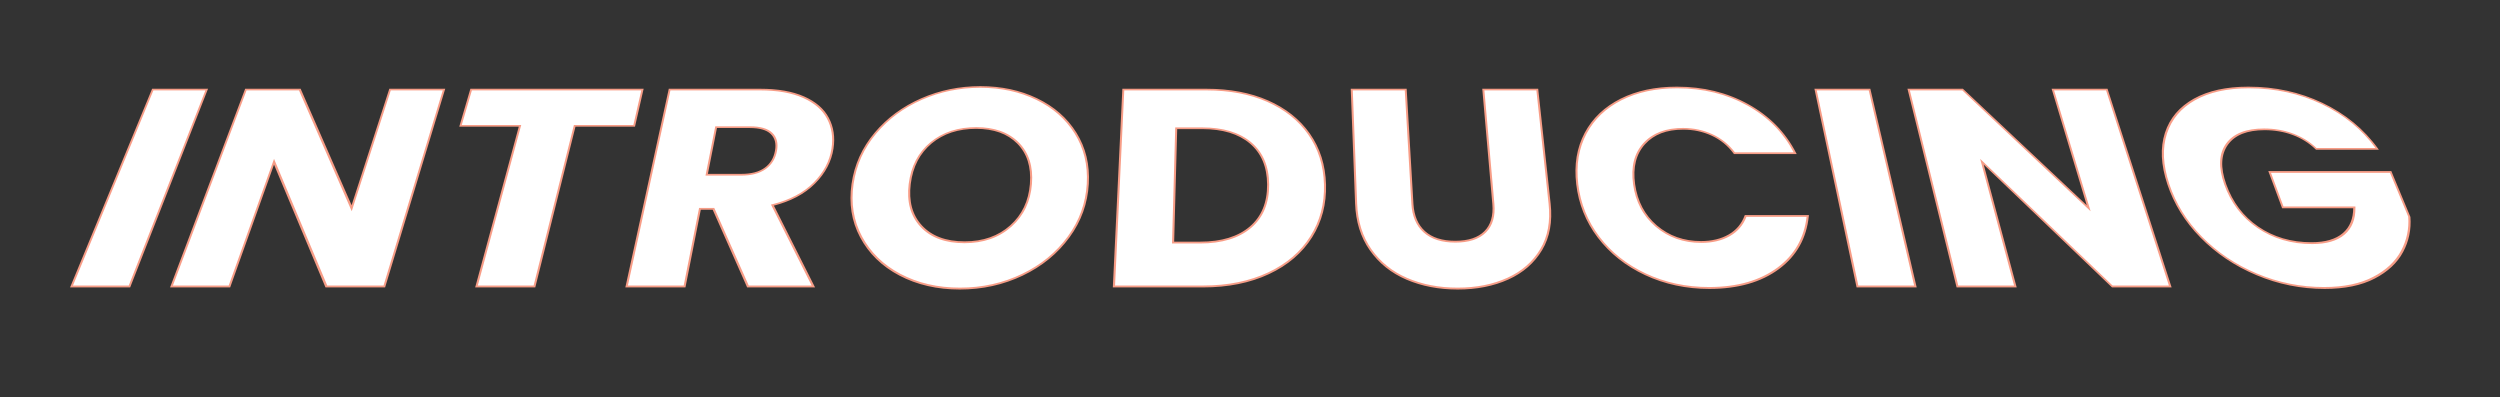 <?xml version="1.0" encoding="utf-8"?>
<svg xmlns="http://www.w3.org/2000/svg" width="1208.77" height="192.139" viewBox="0 0 1208.77 192.139">
  <rect x="0" y="0" width="1208.77" height="192.139" fill="#333333" stroke="none"/>
  <g id="INTRODUCING" fill="#fff">
    <path d="M99.954,43.309,62.6,138.51H34.58l39.287-95.2Zm85.864,95.2H157.8L132.491,78.2,110.936,138.51H82.917l35.954-95.2h26.087l25.074,57.376L188.59,43.309h26.087Zm124.818-95.2-4.006,17.534H277.867L258.406,138.51H230.387l21.037-77.666H222.661L227.8,43.309Zm51,95.2-16.671-37.549h-6.535l-7.435,37.549H302.974l20.782-95.2H367.54q6.336,0,11.575.917t9.4,2.755q8.357,3.693,11.789,10.175,3.466,6.547,2.217,14.676-1.429,9.3-8.8,16.7-3.726,3.739-8.787,6.4t-11.442,4.238l19.773,39.339ZM341.69,84.486h16.689q7.4,0,11.646-3.086,4.227-3.072,5.2-8.644.917-5.263-2.2-8.271t-10.377-2.994h-16.4ZM464.1,139.53q-8.107,0-15.351-1.671t-13.589-5.006q-6.286-3.3-11-7.887t-7.838-10.429q-3.073-5.749-4.1-12.152t-.012-13.445q1-6.9,3.762-13.046t7.307-11.537q4.469-5.309,10.049-9.426t12.292-7.058q6.653-2.915,13.739-4.369T474,42.048q7.553,0,14.344,1.454T501.2,47.871q6.115,2.941,10.82,7.058t8.019,9.426q3.367,5.395,4.845,11.537t1.072,13.046q-.415,7.043-2.725,13.445t-6.511,12.152q-4.272,5.846-9.876,10.429t-12.521,7.887q-6.982,3.335-14.544,5.006T464.1,139.53Zm2.273-22.387q6.766,0,12.366-1.968t10-5.893q4.355-3.882,6.787-8.972t2.932-11.371q.5-6.242-1.073-11.189t-5.21-8.617q-3.6-3.631-8.644-5.441t-11.551-1.81q-6.586,0-12.033,1.794t-9.783,5.392q-4.383,3.636-6.959,8.6t-3.356,11.272q-.785,6.349.611,11.458t4.966,8.955q3.61,3.89,8.853,5.84T466.376,117.143ZM583.256,43.309q8.476,0,15.876,1.393t13.757,4.186q6.411,2.817,11.415,6.794t8.621,9.129q3.673,5.233,5.6,11.329t2.119,13.069q.192,7.045-1.469,13.363t-5.169,11.893q-3.566,5.667-8.734,10.087t-11.919,7.578a61.609,61.609,0,0,1-7.076,2.784,68.706,68.706,0,0,1-7.643,2,79.057,79.057,0,0,1-8.2,1.2q-4.238.4-8.745.4H538.6l4.536-95.2Zm-2.991,73.975q7.814,0,13.913-1.863t10.448-5.58q4.3-3.677,6.438-8.84t2.091-11.79q-.043-6.512-2.174-11.542t-6.361-8.6q-4.185-3.533-10.02-5.294t-13.352-1.762H568.709L567.2,117.284Zm99.407-73.975,3.239,55.312q.255,4.352,1.7,7.719t4.072,5.739q2.646,2.389,6.393,3.585t8.581,1.2q4.834,0,8.447-1.2t5.99-3.585q2.361-2.372,3.353-5.739t.609-7.719L717.2,43.309h26.087l5.962,55.175q.7,6.513-.315,12.066t-3.756,10.131q-2.775,4.64-6.807,8.156t-9.308,5.9q-5.312,2.4-11.379,3.6t-12.865,1.2q-6.8,0-12.957-1.182t-11.654-3.542q-5.458-2.344-9.841-5.86t-7.674-8.192q-3.248-4.613-5-10.185t-2-12.084l-2.112-55.175ZM762.61,89.075q-.829-6.972.183-13.132t3.865-11.522q2.808-5.277,7.1-9.363t10.084-7q5.741-2.884,12.488-4.323t14.53-1.439q9.543,0,18.074,2.09t16.106,6.284q7.671,4.247,13.4,10.091t9.544,13.313H838.62q-4.3-5.8-10.8-8.81-6.472-3-14.058-3-6.123,0-10.809,1.8t-7.961,5.4Q791.682,73.1,790.46,78t-.36,11.076q.876,6.282,3.548,11.339t7.13,8.869q4.506,3.854,9.956,5.787T822.546,117q7.9,0,13.56-3.239,5.63-3.223,7.911-9.347h30.044q-.412,3.989-1.513,7.571t-2.891,6.752q-1.789,3.17-4.264,5.925t-5.633,5.09q-3.2,2.366-6.887,4.144t-7.858,2.965q-4.17,1.187-8.815,1.781t-9.757.594q-8.351,0-16.07-1.653t-14.768-4.95q-6.984-3.267-12.668-7.778T772.89,114.606q-4.292-5.646-6.863-12.032T762.61,89.075ZM903.931,43.309l22.182,95.2H898.094l-20.251-95.2Zm145.4,95.2h-28.019L958.285,78.2l16.165,60.314H946.431l-23.583-95.2h26.087l60.956,57.376L992.567,43.309h26.087ZM1119.9,71.965q-4.758-4.6-11.209-7.022-6.427-2.411-13.859-2.411-6.435,0-10.935,1.779t-7.092,5.348q-2.619,3.606-2.845,8.455t1.937,10.96q2.347,6.626,6.3,11.84t9.5,9q5.608,3.823,12.136,5.739t13.941,1.917q5.079,0,8.939-1.127t6.489-3.378q2.611-2.236,3.894-5.436t1.233-7.353h-34.572l-6.371-17.129h58.51l9.025,21.688q.659,8.932-3.489,16.7-4.2,7.86-13.654,12.765-4.759,2.468-10.752,3.7t-13.2,1.236q-8.515,0-16.712-1.653t-16.037-4.95q-7.767-3.267-14.482-7.778t-12.35-10.251q-5.544-5.646-9.507-12.032t-6.335-13.5q-2.325-6.972-2.617-13.132t1.45-11.522q1.714-5.277,5.167-9.363t8.659-7q5.16-2.884,11.693-4.323T1087.23,42.3q9.618,0,18.479,1.931t17.017,5.805q8.253,3.92,14.908,9.4t11.744,12.533Z" stroke="none"/>
    <path d="M 704.853 139.992 C 703.715 139.992 702.586 139.967 701.468 139.916 C 700.35 139.866 699.243 139.791 698.15 139.691 C 697.057 139.591 695.978 139.467 694.914 139.317 C 693.85 139.168 692.801 138.994 691.77 138.796 C 690.738 138.598 689.716 138.374 688.706 138.124 C 687.697 137.875 686.7 137.6 685.716 137.301 C 684.734 137.002 683.765 136.678 682.811 136.33 C 681.859 135.983 680.922 135.611 680.002 135.216 C 679.081 134.82 678.18 134.398 677.3 133.95 C 676.42 133.502 675.562 133.029 674.727 132.531 C 673.893 132.033 673.081 131.51 672.294 130.964 C 671.507 130.419 670.745 129.849 670.008 129.257 C 669.273 128.666 668.558 128.048 667.865 127.404 C 667.173 126.761 666.502 126.093 665.855 125.401 C 665.208 124.71 664.584 123.994 663.985 123.256 C 663.386 122.519 662.811 121.759 662.262 120.978 C 661.713 120.198 661.194 119.394 660.707 118.569 C 660.22 117.744 659.765 116.899 659.341 116.033 C 658.918 115.169 658.527 114.284 658.168 113.382 C 657.81 112.48 657.484 111.561 657.192 110.625 C 656.9 109.692 656.639 108.736 656.41 107.76 C 656.181 106.784 655.983 105.788 655.816 104.773 C 655.649 103.759 655.514 102.727 655.41 101.677 C 655.306 100.629 655.234 99.564 655.193 98.484 L 653.102 43.309 L 653.087 42.91 L 653.569 42.91 L 679.648 42.91 L 680.131 42.91 L 680.155 43.309 L 683.415 98.621 C 683.456 99.328 683.522 100.018 683.613 100.688 C 683.703 101.359 683.818 102.011 683.956 102.643 C 684.095 103.276 684.258 103.888 684.445 104.48 C 684.632 105.071 684.842 105.642 685.077 106.189 C 685.31 106.733 685.567 107.259 685.85 107.765 C 686.132 108.272 686.439 108.759 686.77 109.226 C 687.101 109.693 687.456 110.14 687.834 110.566 C 688.212 110.992 688.614 111.397 689.039 111.78 C 689.462 112.162 689.909 112.522 690.38 112.858 C 690.851 113.194 691.345 113.508 691.861 113.797 C 692.377 114.086 692.916 114.352 693.476 114.594 C 694.036 114.835 694.617 115.052 695.219 115.244 C 695.826 115.438 696.457 115.608 697.113 115.754 C 697.769 115.9 698.448 116.022 699.15 116.12 C 699.852 116.218 700.577 116.291 701.323 116.34 C 702.069 116.389 702.836 116.414 703.623 116.414 C 704.411 116.414 705.175 116.389 705.916 116.34 C 706.657 116.291 707.373 116.218 708.065 116.12 C 708.756 116.022 709.422 115.9 710.062 115.754 C 710.701 115.608 711.314 115.438 711.899 115.244 C 712.48 115.051 713.037 114.834 713.571 114.592 C 714.104 114.351 714.614 114.084 715.098 113.795 C 715.582 113.505 716.042 113.191 716.475 112.854 C 716.909 112.518 717.316 112.158 717.697 111.775 C 718.079 111.392 718.433 110.987 718.761 110.561 C 719.088 110.135 719.388 109.688 719.661 109.221 C 719.933 108.754 720.177 108.267 720.394 107.761 C 720.61 107.255 720.798 106.729 720.958 106.186 C 721.118 105.638 721.251 105.068 721.356 104.477 C 721.461 103.886 721.539 103.274 721.588 102.641 C 721.638 102.009 721.659 101.358 721.653 100.687 C 721.647 100.017 721.613 99.328 721.551 98.621 L 716.718 43.309 L 716.683 42.91 L 717.166 42.91 L 743.245 42.91 L 743.728 42.91 L 743.771 43.309 L 749.753 98.484 C 749.87 99.565 749.952 100.63 749.998 101.677 C 750.044 102.727 750.055 103.759 750.029 104.771 C 750.004 105.786 749.943 106.78 749.846 107.754 C 749.749 108.729 749.616 109.682 749.447 110.612 C 749.278 111.546 749.071 112.463 748.827 113.361 C 748.583 114.26 748.302 115.141 747.984 116.001 C 747.666 116.863 747.311 117.704 746.92 118.524 C 746.529 119.344 746.102 120.142 745.639 120.917 C 745.176 121.692 744.685 122.446 744.166 123.178 C 743.646 123.911 743.1 124.623 742.526 125.311 C 741.953 126 741.352 126.665 740.727 127.306 C 740.1 127.947 739.448 128.564 738.772 129.155 C 738.095 129.747 737.389 130.316 736.655 130.863 C 735.921 131.41 735.159 131.934 734.37 132.435 C 733.581 132.935 732.765 133.412 731.925 133.864 C 731.084 134.316 730.218 134.743 729.328 135.145 C 728.44 135.546 727.532 135.923 726.607 136.276 C 725.681 136.628 724.738 136.957 723.779 137.26 C 722.819 137.564 721.844 137.843 720.854 138.096 C 719.864 138.349 718.86 138.576 717.844 138.778 C 716.828 138.979 715.793 139.156 714.741 139.307 C 713.688 139.459 712.619 139.585 711.533 139.687 C 710.448 139.788 709.347 139.864 708.233 139.915 C 707.119 139.966 705.992 139.992 704.853 139.992 Z M 654.083 43.709 L 656.2 98.484 C 656.241 99.547 656.313 100.595 656.415 101.626 C 656.518 102.659 656.652 103.674 656.817 104.671 C 656.981 105.669 657.177 106.648 657.402 107.606 C 657.628 108.565 657.885 109.504 658.172 110.42 C 658.459 111.334 658.778 112.233 659.128 113.113 C 659.479 113.995 659.861 114.858 660.275 115.702 C 660.689 116.548 661.134 117.373 661.609 118.177 C 662.085 118.982 662.592 119.766 663.128 120.527 C 663.664 121.289 664.226 122.03 664.81 122.749 C 665.395 123.469 666.004 124.166 666.635 124.84 C 667.266 125.515 667.92 126.166 668.595 126.792 C 669.271 127.419 669.968 128.021 670.685 128.597 C 671.402 129.173 672.144 129.727 672.91 130.258 C 673.677 130.789 674.467 131.297 675.28 131.782 C 676.093 132.266 676.928 132.727 677.785 133.163 C 678.642 133.599 679.52 134.01 680.417 134.395 C 681.316 134.781 682.233 135.144 683.166 135.484 C 684.098 135.824 685.047 136.141 686.009 136.433 C 686.971 136.726 687.947 136.994 688.935 137.238 C 689.924 137.482 690.924 137.702 691.935 137.896 C 692.947 138.09 693.976 138.261 695.021 138.407 C 696.066 138.553 697.126 138.676 698.2 138.774 C 699.273 138.872 700.36 138.945 701.459 138.995 C 702.557 139.044 703.667 139.068 704.786 139.068 C 705.906 139.068 707.013 139.043 708.108 138.993 C 709.203 138.944 710.284 138.869 711.351 138.769 C 712.417 138.67 713.467 138.545 714.501 138.397 C 715.535 138.248 716.551 138.075 717.548 137.878 C 718.544 137.68 719.528 137.458 720.497 137.21 C 721.467 136.962 722.423 136.689 723.363 136.392 C 724.303 136.095 725.227 135.773 726.134 135.428 C 727.04 135.083 727.929 134.714 728.8 134.321 C 729.668 133.93 730.513 133.513 731.333 133.073 C 732.153 132.632 732.949 132.167 733.719 131.679 C 734.488 131.192 735.232 130.681 735.948 130.148 C 736.664 129.615 737.352 129.06 738.013 128.483 C 738.673 127.907 739.309 127.306 739.92 126.68 C 740.531 126.055 741.117 125.406 741.677 124.734 C 742.237 124.063 742.771 123.369 743.279 122.654 C 743.786 121.939 744.266 121.203 744.718 120.446 C 745.17 119.692 745.587 118.914 745.969 118.114 C 746.35 117.315 746.697 116.495 747.008 115.655 C 747.318 114.816 747.593 113.957 747.832 113.079 C 748.07 112.203 748.273 111.308 748.439 110.397 C 748.605 109.484 748.737 108.549 748.832 107.592 C 748.928 106.636 748.989 105.66 749.014 104.664 C 749.039 103.669 749.03 102.655 748.985 101.624 C 748.94 100.594 748.861 99.547 748.746 98.484 L 742.848 43.709 L 717.719 43.709 L 722.558 98.621 C 722.623 99.351 722.658 100.063 722.665 100.756 C 722.671 101.45 722.649 102.125 722.598 102.78 C 722.547 103.435 722.466 104.071 722.357 104.684 C 722.248 105.298 722.11 105.891 721.943 106.461 C 721.775 107.036 721.576 107.591 721.348 108.127 C 721.119 108.663 720.86 109.178 720.572 109.673 C 720.283 110.168 719.965 110.642 719.618 111.094 C 719.27 111.546 718.894 111.976 718.489 112.383 C 718.083 112.791 717.649 113.175 717.187 113.534 C 716.726 113.893 716.237 114.228 715.721 114.537 C 715.206 114.846 714.664 115.129 714.097 115.387 C 713.529 115.644 712.937 115.876 712.319 116.08 C 711.706 116.284 711.065 116.462 710.396 116.615 C 709.728 116.768 709.032 116.896 708.311 116.999 C 707.59 117.101 706.844 117.178 706.073 117.23 C 705.302 117.281 704.507 117.307 703.689 117.307 C 702.87 117.307 702.072 117.281 701.295 117.23 C 700.518 117.178 699.763 117.101 699.03 116.999 C 698.297 116.896 697.587 116.768 696.901 116.615 C 696.216 116.462 695.554 116.283 694.918 116.08 C 694.277 115.875 693.657 115.643 693.06 115.385 C 692.463 115.127 691.889 114.844 691.338 114.534 C 690.787 114.225 690.26 113.89 689.757 113.53 C 689.255 113.171 688.777 112.787 688.324 112.378 C 687.873 111.971 687.447 111.541 687.045 111.089 C 686.644 110.637 686.268 110.163 685.917 109.668 C 685.567 109.174 685.242 108.658 684.944 108.122 C 684.645 107.587 684.373 107.032 684.128 106.457 C 683.885 105.887 683.666 105.295 683.472 104.681 C 683.278 104.068 683.11 103.433 682.966 102.778 C 682.823 102.123 682.704 101.449 682.611 100.755 C 682.518 100.063 682.45 99.351 682.407 98.621 L 679.212 43.709 L 654.083 43.709 Z M 464.057 139.992 C 462.699 139.992 461.354 139.956 460.026 139.885 C 458.697 139.814 457.384 139.708 456.088 139.567 C 454.794 139.425 453.517 139.249 452.261 139.038 C 451.005 138.827 449.77 138.581 448.557 138.301 C 447.345 138.021 446.148 137.704 444.967 137.352 C 443.787 137 442.623 136.613 441.479 136.191 C 440.335 135.769 439.21 135.312 438.106 134.822 C 437.003 134.332 435.922 133.808 434.863 133.252 C 433.805 132.696 432.777 132.11 431.781 131.496 C 430.785 130.882 429.821 130.241 428.891 129.572 C 427.962 128.905 427.065 128.21 426.204 127.49 C 425.344 126.771 424.519 126.026 423.73 125.257 C 422.942 124.489 422.185 123.692 421.461 122.867 C 420.737 122.043 420.046 121.191 419.388 120.314 C 418.731 119.437 418.107 118.535 417.517 117.608 C 416.928 116.683 416.374 115.733 415.855 114.762 C 415.336 113.791 414.86 112.803 414.428 111.799 C 413.995 110.797 413.606 109.78 413.259 108.749 C 412.914 107.72 412.611 106.677 412.353 105.623 C 412.095 104.571 411.88 103.507 411.71 102.434 C 411.54 101.363 411.413 100.275 411.328 99.172 C 411.244 98.071 411.202 96.956 411.202 95.827 C 411.203 94.701 411.246 93.562 411.331 92.412 C 411.416 91.264 411.543 90.106 411.712 88.939 C 411.88 87.774 412.088 86.623 412.333 85.485 C 412.578 84.35 412.861 83.23 413.181 82.126 C 413.5 81.024 413.857 79.938 414.25 78.87 C 414.643 77.804 415.072 76.757 415.536 75.729 C 416.001 74.702 416.504 73.688 417.045 72.688 C 417.586 71.69 418.164 70.706 418.779 69.738 C 419.392 68.772 420.043 67.821 420.729 66.888 C 421.413 65.956 422.133 65.041 422.888 64.145 C 423.64 63.251 424.42 62.38 425.223 61.533 C 426.026 60.687 426.853 59.866 427.704 59.069 C 428.553 58.274 429.426 57.504 430.32 56.76 C 431.213 56.017 432.128 55.301 433.063 54.612 C 433.997 53.924 434.958 53.259 435.944 52.617 C 436.93 51.977 437.94 51.36 438.973 50.767 C 440.005 50.175 441.061 49.608 442.138 49.066 C 443.214 48.525 444.312 48.009 445.429 47.52 C 446.545 47.031 447.674 46.571 448.814 46.142 C 449.953 45.713 451.103 45.314 452.262 44.946 C 453.42 44.578 454.587 44.241 455.762 43.935 C 456.935 43.629 458.116 43.355 459.302 43.112 C 460.487 42.869 461.685 42.656 462.896 42.473 C 464.105 42.291 465.327 42.138 466.558 42.016 C 467.788 41.894 469.029 41.803 470.276 41.741 C 471.524 41.68 472.779 41.649 474.041 41.649 C 475.302 41.649 476.551 41.68 477.786 41.741 C 479.022 41.803 480.243 41.894 481.449 42.016 C 482.655 42.138 483.846 42.291 485.018 42.473 C 486.191 42.656 487.347 42.869 488.482 43.112 C 489.619 43.355 490.744 43.629 491.855 43.935 C 492.967 44.241 494.066 44.578 495.15 44.946 C 496.234 45.314 497.303 45.713 498.355 46.142 C 499.407 46.571 500.443 47.031 501.46 47.52 C 502.478 48.009 503.471 48.525 504.435 49.066 C 505.401 49.608 506.339 50.176 507.248 50.768 C 508.158 51.36 509.039 51.977 509.889 52.618 C 510.74 53.26 511.561 53.925 512.349 54.613 C 513.138 55.302 513.9 56.019 514.635 56.762 C 515.37 57.505 516.077 58.276 516.755 59.071 C 517.435 59.868 518.084 60.69 518.704 61.536 C 519.324 62.383 519.914 63.254 520.473 64.149 C 521.032 65.044 521.554 65.959 522.038 66.891 C 522.523 67.824 522.969 68.774 523.377 69.741 C 523.785 70.709 524.154 71.693 524.483 72.691 C 524.813 73.69 525.103 74.704 525.352 75.731 C 525.601 76.759 525.811 77.806 525.982 78.872 C 526.154 79.939 526.285 81.025 526.378 82.127 C 526.47 83.231 526.523 84.351 526.535 85.486 C 526.547 86.623 526.52 87.775 526.451 88.939 C 526.383 90.106 526.275 91.264 526.128 92.412 C 525.98 93.561 525.792 94.7 525.566 95.827 C 525.339 96.955 525.072 98.071 524.766 99.171 C 524.46 100.274 524.115 101.362 523.731 102.433 C 523.345 103.506 522.918 104.57 522.451 105.622 C 521.982 106.676 521.472 107.718 520.923 108.747 C 520.372 109.778 519.781 110.795 519.151 111.797 C 518.52 112.801 517.85 113.789 517.141 114.76 C 516.431 115.732 515.691 116.681 514.921 117.606 C 514.149 118.533 513.349 119.436 512.52 120.312 C 511.691 121.19 510.833 122.042 509.949 122.866 C 509.063 123.691 508.151 124.488 507.214 125.256 C 506.276 126.025 505.306 126.77 504.307 127.489 C 503.306 128.209 502.275 128.904 501.217 129.572 C 500.158 130.24 499.07 130.882 497.957 131.495 C 496.843 132.109 495.703 132.695 494.538 133.251 C 493.373 133.808 492.192 134.332 490.995 134.822 C 489.798 135.312 488.586 135.768 487.361 136.19 C 486.136 136.613 484.898 137 483.651 137.352 C 482.403 137.704 481.145 138.021 479.879 138.301 C 478.613 138.581 477.331 138.827 476.035 139.038 C 474.738 139.249 473.428 139.425 472.106 139.567 C 470.784 139.708 469.451 139.814 468.108 139.885 C 466.766 139.956 465.414 139.992 464.057 139.992 Z M 473.96 42.447 C 472.718 42.447 471.481 42.477 470.253 42.537 C 469.024 42.598 467.803 42.688 466.592 42.808 C 465.38 42.928 464.178 43.078 462.988 43.258 C 461.797 43.438 460.618 43.647 459.452 43.886 C 458.286 44.125 457.125 44.396 455.972 44.697 C 454.817 44.998 453.67 45.329 452.531 45.691 C 451.392 46.053 450.262 46.446 449.142 46.868 C 448.022 47.29 446.912 47.742 445.814 48.223 C 444.716 48.704 443.638 49.211 442.58 49.743 C 441.522 50.276 440.485 50.834 439.471 51.415 C 438.456 51.998 437.464 52.604 436.497 53.234 C 435.528 53.864 434.585 54.518 433.667 55.194 C 432.749 55.871 431.85 56.575 430.973 57.305 C 430.095 58.036 429.238 58.793 428.404 59.575 C 427.569 60.358 426.756 61.166 425.968 61.998 C 425.179 62.83 424.413 63.687 423.674 64.566 C 422.934 65.445 422.227 66.344 421.556 67.259 C 420.883 68.176 420.245 69.11 419.643 70.059 C 419.04 71.01 418.473 71.976 417.943 72.956 C 417.412 73.938 416.919 74.934 416.464 75.942 C 416.007 76.953 415.586 77.983 415.201 79.032 C 414.815 80.082 414.465 81.15 414.152 82.234 C 413.838 83.32 413.56 84.423 413.32 85.54 C 413.08 86.659 412.877 87.793 412.712 88.939 C 412.546 90.088 412.422 91.228 412.339 92.357 C 412.256 93.488 412.215 94.609 412.215 95.717 C 412.215 96.827 412.257 97.924 412.341 99.006 C 412.425 100.091 412.551 101.16 412.719 102.213 C 412.887 103.266 413.098 104.31 413.352 105.343 C 413.607 106.377 413.904 107.4 414.244 108.41 C 414.585 109.422 414.968 110.42 415.393 111.404 C 415.819 112.388 416.286 113.358 416.796 114.31 C 417.306 115.265 417.851 116.197 418.43 117.105 C 419.01 118.015 419.623 118.901 420.269 119.761 C 420.916 120.623 421.595 121.458 422.306 122.267 C 423.017 123.077 423.76 123.859 424.534 124.612 C 425.308 125.366 426.119 126.096 426.963 126.802 C 427.809 127.508 428.688 128.189 429.601 128.844 C 430.514 129.5 431.461 130.129 432.438 130.731 C 433.416 131.333 434.425 131.907 435.464 132.453 C 436.504 132.999 437.567 133.513 438.65 133.994 C 439.734 134.475 440.839 134.923 441.962 135.337 C 443.086 135.752 444.228 136.132 445.387 136.477 C 446.547 136.823 447.723 137.133 448.913 137.408 C 450.104 137.683 451.318 137.925 452.552 138.132 C 453.787 138.339 455.042 138.512 456.315 138.651 C 457.588 138.79 458.879 138.894 460.186 138.964 C 461.493 139.034 462.815 139.068 464.15 139.068 C 465.486 139.068 466.814 139.034 468.134 138.964 C 469.454 138.894 470.765 138.79 472.065 138.651 C 473.365 138.512 474.653 138.339 475.927 138.132 C 477.201 137.925 478.461 137.683 479.704 137.408 C 480.947 137.133 482.182 136.823 483.407 136.477 C 484.632 136.132 485.847 135.752 487.05 135.338 C 488.252 134.924 489.442 134.476 490.618 133.995 C 491.793 133.514 492.953 133 494.097 132.454 C 495.24 131.908 496.359 131.334 497.453 130.731 C 498.545 130.13 499.612 129.501 500.652 128.845 C 501.691 128.19 502.702 127.509 503.685 126.803 C 504.666 126.098 505.618 125.367 506.538 124.613 C 507.458 123.86 508.354 123.078 509.223 122.268 C 510.091 121.46 510.934 120.624 511.749 119.763 C 512.563 118.902 513.349 118.017 514.107 117.107 C 514.864 116.199 515.591 115.266 516.289 114.312 C 516.986 113.36 517.644 112.39 518.264 111.405 C 518.884 110.422 519.464 109.424 520.005 108.412 C 520.546 107.402 521.047 106.379 521.507 105.344 C 521.967 104.311 522.387 103.267 522.766 102.214 C 523.145 101.161 523.485 100.092 523.787 99.007 C 524.088 97.925 524.351 96.827 524.575 95.717 C 524.799 94.609 524.984 93.489 525.13 92.357 C 525.276 91.228 525.384 90.088 525.452 88.939 C 525.52 87.792 525.548 86.659 525.536 85.539 C 525.525 84.422 525.474 83.319 525.384 82.233 C 525.295 81.148 525.166 80.08 524.998 79.03 C 524.831 77.981 524.625 76.951 524.38 75.94 C 524.137 74.932 523.853 73.936 523.529 72.954 C 523.207 71.973 522.845 71.007 522.445 70.056 C 522.045 69.107 521.608 68.173 521.132 67.256 C 520.658 66.341 520.146 65.442 519.597 64.562 C 519.049 63.684 518.47 62.827 517.861 61.995 C 517.253 61.163 516.615 60.356 515.949 59.573 C 515.283 58.791 514.589 58.034 513.867 57.304 C 513.146 56.574 512.398 55.87 511.624 55.193 C 510.85 54.517 510.045 53.863 509.21 53.233 C 508.375 52.603 507.51 51.997 506.617 51.415 C 505.724 50.833 504.803 50.276 503.855 49.743 C 502.907 49.211 501.932 48.704 500.932 48.223 C 499.932 47.742 498.914 47.29 497.879 46.868 C 496.845 46.446 495.795 46.053 494.729 45.691 C 493.664 45.329 492.584 44.998 491.491 44.697 C 490.398 44.396 489.292 44.125 488.175 43.886 C 487.058 43.647 485.921 43.438 484.767 43.258 C 483.613 43.078 482.441 42.928 481.254 42.808 C 480.067 42.688 478.864 42.598 477.648 42.537 C 476.432 42.477 475.201 42.447 473.96 42.447 Z M 1124.006 139.7 C 1122.581 139.7 1121.157 139.665 1119.737 139.595 C 1118.317 139.524 1116.901 139.419 1115.492 139.28 C 1114.083 139.14 1112.681 138.966 1111.288 138.757 C 1109.895 138.549 1108.512 138.306 1107.14 138.029 C 1105.769 137.752 1104.399 137.439 1103.034 137.091 C 1101.67 136.743 1100.312 136.359 1098.961 135.942 C 1097.61 135.525 1096.267 135.073 1094.935 134.588 C 1093.604 134.103 1092.282 133.585 1090.973 133.035 C 1089.666 132.485 1088.376 131.906 1087.106 131.299 C 1085.838 130.693 1084.589 130.06 1083.363 129.401 C 1082.139 128.742 1080.937 128.057 1079.759 127.347 C 1078.583 126.638 1077.431 125.905 1076.306 125.148 C 1075.183 124.391 1074.078 123.606 1072.995 122.794 C 1071.912 121.983 1070.851 121.145 1069.812 120.282 C 1068.775 119.42 1067.761 118.533 1066.771 117.622 C 1065.783 116.712 1064.819 115.779 1063.882 114.824 C 1062.946 113.871 1062.041 112.898 1061.169 111.909 C 1060.298 110.92 1059.46 109.915 1058.655 108.894 C 1057.851 107.875 1057.082 106.841 1056.347 105.793 C 1055.613 104.747 1054.915 103.688 1054.252 102.618 C 1053.592 101.55 1052.963 100.463 1052.366 99.36 C 1051.771 98.258 1051.208 97.14 1050.678 96.008 C 1050.149 94.877 1049.653 93.732 1049.191 92.575 C 1048.73 91.42 1048.303 90.252 1047.911 89.075 C 1047.519 87.899 1047.17 86.737 1046.864 85.591 C 1046.558 84.447 1046.296 83.319 1046.076 82.209 C 1045.857 81.1 1045.68 80.009 1045.547 78.937 C 1045.414 77.866 1045.323 76.815 1045.277 75.785 C 1045.23 74.756 1045.226 73.74 1045.265 72.74 C 1045.303 71.741 1045.385 70.758 1045.508 69.791 C 1045.631 68.826 1045.796 67.878 1046.003 66.948 C 1046.209 66.02 1046.457 65.11 1046.747 64.22 C 1047.036 63.33 1047.363 62.464 1047.728 61.622 C 1048.092 60.781 1048.494 59.964 1048.932 59.173 C 1049.37 58.382 1049.844 57.617 1050.354 56.878 C 1050.863 56.14 1051.408 55.428 1051.988 54.744 C 1052.567 54.061 1053.185 53.401 1053.841 52.764 C 1054.495 52.129 1055.188 51.516 1055.917 50.929 C 1056.645 50.342 1057.409 49.78 1058.208 49.243 C 1059.007 48.706 1059.84 48.195 1060.707 47.711 C 1061.574 47.227 1062.472 46.772 1063.401 46.347 C 1064.328 45.923 1065.287 45.528 1066.273 45.164 C 1067.26 44.799 1068.275 44.466 1069.316 44.163 C 1070.358 43.86 1071.426 43.588 1072.52 43.348 C 1073.612 43.107 1074.737 42.897 1075.894 42.716 C 1077.049 42.536 1078.237 42.385 1079.453 42.264 C 1080.668 42.144 1081.913 42.053 1083.185 41.992 C 1084.457 41.932 1085.756 41.901 1087.081 41.901 C 1088.684 41.901 1090.278 41.942 1091.858 42.023 C 1093.438 42.104 1095.005 42.226 1096.557 42.388 C 1098.109 42.55 1099.646 42.752 1101.164 42.994 C 1102.683 43.236 1104.185 43.519 1105.666 43.841 C 1107.15 44.164 1108.625 44.529 1110.087 44.936 C 1111.55 45.343 1113 45.791 1114.437 46.281 C 1115.874 46.77 1117.297 47.301 1118.703 47.872 C 1120.111 48.443 1121.502 49.055 1122.874 49.707 C 1124.248 50.359 1125.594 51.047 1126.909 51.768 C 1128.226 52.49 1129.512 53.245 1130.765 54.034 C 1132.02 54.823 1133.242 55.645 1134.43 56.499 C 1135.618 57.353 1136.772 58.239 1137.889 59.156 C 1139.007 60.073 1140.095 61.027 1141.153 62.016 C 1142.212 63.007 1143.24 64.033 1144.235 65.093 C 1145.232 66.154 1146.196 67.249 1147.125 68.376 C 1148.057 69.506 1148.953 70.667 1149.813 71.86 L 1150.19 72.382 L 1149.552 72.382 L 1120.067 72.382 L 1119.773 72.382 L 1119.548 72.164 C 1118.775 71.416 1117.966 70.712 1117.121 70.051 C 1116.277 69.391 1115.397 68.774 1114.483 68.202 C 1113.57 67.63 1112.622 67.102 1111.643 66.62 C 1110.663 66.138 1109.652 65.701 1108.609 65.309 C 1107.562 64.916 1106.49 64.572 1105.396 64.276 C 1104.302 63.981 1103.185 63.735 1102.048 63.537 C 1100.911 63.34 1099.753 63.191 1098.576 63.092 C 1097.4 62.993 1096.204 62.944 1094.99 62.944 C 1093.94 62.944 1092.926 62.98 1091.951 63.053 C 1090.976 63.126 1090.038 63.236 1089.141 63.382 C 1088.243 63.527 1087.384 63.709 1086.567 63.927 C 1085.75 64.145 1084.973 64.399 1084.239 64.689 C 1083.506 64.978 1082.811 65.305 1082.153 65.669 C 1081.494 66.034 1080.874 66.435 1080.292 66.874 C 1079.71 67.312 1079.167 67.787 1078.664 68.299 C 1078.16 68.81 1077.696 69.358 1077.273 69.941 C 1076.849 70.525 1076.472 71.137 1076.143 71.775 C 1075.814 72.414 1075.533 73.079 1075.299 73.77 C 1075.066 74.461 1074.881 75.178 1074.745 75.919 C 1074.608 76.66 1074.521 77.427 1074.483 78.216 C 1074.444 79.01 1074.456 79.832 1074.516 80.682 C 1074.577 81.534 1074.688 82.413 1074.847 83.319 C 1075.007 84.226 1075.216 85.16 1075.475 86.119 C 1075.734 87.079 1076.043 88.065 1076.401 89.075 C 1076.783 90.153 1077.2 91.207 1077.65 92.234 C 1078.1 93.262 1078.585 94.264 1079.102 95.238 C 1079.62 96.213 1080.17 97.159 1080.753 98.075 C 1081.336 98.992 1081.951 99.878 1082.597 100.732 C 1083.242 101.583 1083.922 102.408 1084.635 103.205 C 1085.35 104.003 1086.099 104.774 1086.88 105.515 C 1087.663 106.257 1088.478 106.969 1089.324 107.651 C 1090.172 108.333 1091.051 108.985 1091.959 109.604 C 1092.868 110.224 1093.8 110.807 1094.753 111.352 C 1095.706 111.898 1096.68 112.406 1097.673 112.876 C 1098.667 113.346 1099.679 113.778 1100.709 114.17 C 1101.739 114.562 1102.786 114.915 1103.849 115.227 C 1104.915 115.541 1106.005 115.816 1107.115 116.052 C 1108.225 116.288 1109.357 116.486 1110.507 116.644 C 1111.657 116.802 1112.825 116.921 1114.01 117 C 1115.196 117.08 1116.397 117.12 1117.613 117.12 C 1118.443 117.12 1119.251 117.096 1120.036 117.05 C 1120.82 117.003 1121.581 116.933 1122.316 116.841 C 1123.051 116.748 1123.762 116.632 1124.445 116.494 C 1125.129 116.355 1125.786 116.194 1126.416 116.01 C 1127.043 115.827 1127.647 115.619 1128.227 115.389 C 1128.807 115.159 1129.363 114.905 1129.894 114.629 C 1130.424 114.352 1130.93 114.053 1131.409 113.732 C 1131.888 113.411 1132.342 113.068 1132.768 112.703 C 1133.194 112.338 1133.594 111.952 1133.968 111.545 C 1134.341 111.139 1134.688 110.712 1135.008 110.265 C 1135.327 109.819 1135.619 109.353 1135.884 108.868 C 1136.148 108.384 1136.385 107.881 1136.593 107.36 C 1136.787 106.875 1136.958 106.371 1137.106 105.849 C 1137.253 105.328 1137.378 104.789 1137.479 104.233 C 1137.579 103.678 1137.657 103.106 1137.711 102.517 C 1137.765 101.93 1137.796 101.326 1137.803 100.708 L 1103.926 100.708 L 1103.422 100.708 L 1103.26 100.272 L 1096.895 83.143 L 1096.737 82.718 L 1097.234 82.718 L 1155.725 82.718 L 1156.223 82.718 L 1156.4 83.143 L 1165.433 104.831 L 1165.459 104.895 L 1165.464 104.956 C 1165.519 105.7 1165.549 106.44 1165.554 107.177 C 1165.56 107.913 1165.54 108.646 1165.495 109.372 C 1165.45 110.1 1165.38 110.821 1165.285 111.536 C 1165.19 112.251 1165.07 112.959 1164.925 113.659 C 1164.78 114.358 1164.608 115.055 1164.411 115.746 C 1164.214 116.439 1163.991 117.126 1163.743 117.808 C 1163.495 118.49 1163.221 119.166 1162.922 119.835 C 1162.623 120.504 1162.299 121.166 1161.95 121.82 C 1161.601 122.476 1161.222 123.118 1160.815 123.746 C 1160.408 124.375 1159.973 124.99 1159.509 125.589 C 1159.046 126.189 1158.555 126.774 1158.037 127.343 C 1157.518 127.912 1156.973 128.465 1156.402 129 C 1155.831 129.535 1155.229 130.056 1154.599 130.563 C 1153.969 131.07 1153.309 131.563 1152.622 132.04 C 1151.935 132.517 1151.219 132.979 1150.478 133.424 C 1149.736 133.87 1148.967 134.299 1148.173 134.711 C 1147.378 135.123 1146.554 135.511 1145.702 135.875 C 1144.849 136.238 1143.969 136.576 1143.063 136.888 C 1142.157 137.201 1141.224 137.488 1140.268 137.748 C 1139.311 138.009 1138.33 138.243 1137.326 138.45 C 1136.324 138.658 1135.292 138.839 1134.232 138.995 C 1133.172 139.151 1132.084 139.281 1130.972 139.386 C 1129.859 139.49 1128.72 139.569 1127.559 139.621 C 1126.397 139.674 1125.212 139.7 1124.006 139.7 Z M 1087.38 42.699 C 1086.075 42.699 1084.794 42.729 1083.541 42.789 C 1082.287 42.848 1081.06 42.938 1079.862 43.057 C 1078.664 43.176 1077.494 43.324 1076.356 43.502 C 1075.217 43.68 1074.109 43.887 1073.033 44.124 C 1071.958 44.361 1070.909 44.628 1069.886 44.926 C 1068.862 45.223 1067.865 45.551 1066.897 45.909 C 1065.927 46.268 1064.986 46.655 1064.075 47.073 C 1063.163 47.49 1062.281 47.937 1061.43 48.413 C 1060.579 48.889 1059.761 49.391 1058.978 49.917 C 1058.193 50.445 1057.443 50.997 1056.729 51.573 C 1056.015 52.15 1055.335 52.751 1054.693 53.375 C 1054.05 54 1053.444 54.648 1052.877 55.319 C 1052.308 55.99 1051.774 56.688 1051.275 57.413 C 1050.775 58.138 1050.31 58.89 1049.881 59.666 C 1049.452 60.443 1049.058 61.245 1048.701 62.071 C 1048.344 62.898 1048.023 63.749 1047.74 64.622 C 1047.456 65.497 1047.214 66.391 1047.011 67.303 C 1046.809 68.216 1046.648 69.148 1046.527 70.096 C 1046.407 71.046 1046.328 72.012 1046.291 72.993 C 1046.254 73.976 1046.259 74.974 1046.305 75.985 C 1046.352 76.999 1046.442 78.034 1046.574 79.088 C 1046.706 80.144 1046.88 81.218 1047.098 82.31 C 1047.315 83.404 1047.575 84.516 1047.877 85.643 C 1048.179 86.771 1048.524 87.916 1048.911 89.075 C 1049.298 90.235 1049.72 91.385 1050.175 92.523 C 1050.63 93.663 1051.119 94.791 1051.641 95.904 C 1052.163 97.019 1052.719 98.119 1053.305 99.203 C 1053.893 100.289 1054.513 101.358 1055.163 102.409 C 1055.814 103.46 1056.501 104.5 1057.222 105.526 C 1057.944 106.555 1058.7 107.57 1059.489 108.57 C 1060.28 109.572 1061.103 110.558 1061.959 111.528 C 1062.815 112.499 1063.704 113.453 1064.623 114.388 C 1065.543 115.325 1066.488 116.24 1067.458 117.131 C 1068.429 118.024 1069.424 118.894 1070.442 119.739 C 1071.46 120.585 1072.501 121.407 1073.563 122.202 C 1074.625 122.997 1075.708 123.766 1076.81 124.507 C 1077.913 125.249 1079.042 125.968 1080.195 126.663 C 1081.35 127.358 1082.529 128.029 1083.73 128.675 C 1084.932 129.321 1086.157 129.942 1087.401 130.535 C 1088.646 131.13 1089.911 131.697 1091.194 132.237 C 1092.478 132.777 1093.775 133.285 1095.082 133.76 C 1096.39 134.236 1097.707 134.678 1099.033 135.088 C 1100.359 135.497 1101.693 135.873 1103.031 136.214 C 1104.37 136.556 1105.715 136.863 1107.062 137.135 C 1108.41 137.407 1109.771 137.646 1111.141 137.851 C 1112.511 138.056 1113.891 138.227 1115.278 138.364 C 1116.665 138.501 1118.058 138.605 1119.456 138.674 C 1120.854 138.742 1122.255 138.777 1123.659 138.777 C 1124.846 138.777 1126.012 138.751 1127.155 138.7 C 1128.298 138.648 1129.418 138.571 1130.512 138.469 C 1131.607 138.366 1132.676 138.238 1133.718 138.085 C 1134.76 137.932 1135.775 137.753 1136.761 137.55 C 1137.745 137.347 1138.707 137.117 1139.645 136.862 C 1140.583 136.607 1141.497 136.326 1142.386 136.02 C 1143.274 135.713 1144.137 135.382 1144.973 135.026 C 1145.809 134.671 1146.617 134.291 1147.396 133.887 C 1148.177 133.482 1148.932 133.061 1149.662 132.623 C 1150.391 132.186 1151.094 131.732 1151.77 131.264 C 1152.445 130.795 1153.093 130.312 1153.713 129.814 C 1154.332 129.317 1154.922 128.805 1155.484 128.28 C 1156.044 127.756 1156.579 127.214 1157.087 126.657 C 1157.595 126.1 1158.077 125.527 1158.532 124.939 C 1158.986 124.352 1159.414 123.749 1159.813 123.133 C 1160.213 122.518 1160.584 121.889 1160.927 121.247 C 1161.27 120.605 1161.589 119.955 1161.883 119.297 C 1162.177 118.641 1162.446 117.977 1162.691 117.307 C 1162.935 116.638 1163.155 115.963 1163.349 115.284 C 1163.543 114.605 1163.711 113.922 1163.855 113.235 C 1163.996 112.554 1164.114 111.865 1164.208 111.169 C 1164.301 110.474 1164.37 109.772 1164.415 109.064 C 1164.46 108.357 1164.481 107.645 1164.477 106.928 C 1164.474 106.212 1164.446 105.491 1164.395 104.767 L 1155.581 83.568 L 1098.048 83.568 L 1104.106 99.836 L 1138.162 99.836 L 1138.862 99.836 L 1138.869 100.41 C 1138.878 101.105 1138.858 101.783 1138.81 102.443 C 1138.763 103.104 1138.687 103.745 1138.583 104.368 C 1138.48 104.991 1138.348 105.594 1138.188 106.176 C 1138.028 106.759 1137.841 107.32 1137.625 107.86 C 1137.409 108.402 1137.163 108.925 1136.889 109.428 C 1136.615 109.933 1136.311 110.417 1135.979 110.881 C 1135.647 111.346 1135.286 111.79 1134.898 112.213 C 1134.51 112.637 1134.094 113.039 1133.65 113.419 C 1133.206 113.799 1132.735 114.157 1132.236 114.491 C 1131.736 114.826 1131.21 115.138 1130.658 115.426 C 1130.106 115.714 1129.527 115.978 1128.923 116.218 C 1128.32 116.458 1127.691 116.674 1127.038 116.865 C 1126.387 117.055 1125.707 117.222 1125.001 117.366 C 1124.294 117.509 1123.561 117.629 1122.801 117.725 C 1122.042 117.821 1121.257 117.893 1120.448 117.941 C 1119.639 117.99 1118.806 118.014 1117.95 118.014 C 1116.703 118.014 1115.469 117.973 1114.252 117.891 C 1113.035 117.809 1111.834 117.686 1110.651 117.523 C 1109.468 117.36 1108.304 117.156 1107.161 116.912 C 1106.017 116.669 1104.895 116.385 1103.795 116.062 C 1102.693 115.737 1101.605 115.371 1100.536 114.963 C 1099.467 114.556 1098.415 114.107 1097.383 113.618 C 1096.352 113.13 1095.34 112.602 1094.35 112.034 C 1093.361 111.467 1092.393 110.861 1091.449 110.217 C 1090.506 109.574 1089.594 108.898 1088.715 108.19 C 1087.838 107.482 1086.992 106.743 1086.181 105.974 C 1085.371 105.206 1084.596 104.407 1083.855 103.58 C 1083.116 102.754 1082.412 101.899 1081.746 101.017 C 1081.083 100.14 1080.452 99.23 1079.854 98.29 C 1079.256 97.35 1078.693 96.38 1078.162 95.382 C 1077.633 94.384 1077.137 93.358 1076.676 92.306 C 1076.216 91.255 1075.791 90.177 1075.401 89.075 C 1075.035 88.041 1074.72 87.032 1074.456 86.049 C 1074.192 85.066 1073.978 84.109 1073.815 83.179 C 1073.653 82.251 1073.541 81.348 1073.479 80.475 C 1073.418 79.602 1073.407 78.757 1073.447 77.942 C 1073.487 77.126 1073.579 76.333 1073.721 75.565 C 1073.862 74.799 1074.054 74.057 1074.297 73.341 C 1074.539 72.627 1074.831 71.938 1075.173 71.277 C 1075.514 70.617 1075.905 69.983 1076.344 69.378 C 1076.784 68.773 1077.266 68.204 1077.79 67.673 C 1078.313 67.143 1078.878 66.649 1079.483 66.194 C 1080.088 65.739 1080.733 65.322 1081.417 64.943 C 1082.101 64.565 1082.824 64.225 1083.586 63.925 C 1084.346 63.625 1085.149 63.363 1085.994 63.137 C 1086.838 62.912 1087.724 62.724 1088.651 62.573 C 1089.577 62.423 1090.544 62.31 1091.55 62.234 C 1092.555 62.158 1093.599 62.121 1094.681 62.121 C 1095.933 62.121 1097.169 62.172 1098.385 62.275 C 1099.601 62.378 1100.799 62.532 1101.976 62.737 C 1103.154 62.941 1104.31 63.197 1105.445 63.504 C 1106.579 63.811 1107.692 64.168 1108.78 64.576 C 1109.849 64.977 1110.886 65.424 1111.891 65.915 C 1112.896 66.407 1113.869 66.945 1114.808 67.526 C 1115.748 68.108 1116.654 68.734 1117.525 69.404 C 1118.396 70.075 1119.232 70.79 1120.031 71.547 L 1148.565 71.547 C 1147.743 70.43 1146.889 69.341 1146.004 68.283 C 1145.12 67.225 1144.206 66.198 1143.261 65.201 C 1142.319 64.206 1141.347 63.241 1140.347 62.309 C 1139.348 61.379 1138.321 60.48 1137.268 59.615 C 1136.177 58.719 1135.048 57.852 1133.885 57.015 C 1132.724 56.18 1131.529 55.376 1130.302 54.603 C 1129.075 53.832 1127.817 53.092 1126.529 52.385 C 1125.242 51.679 1123.924 51.006 1122.579 50.366 C 1121.234 49.727 1119.87 49.127 1118.49 48.567 C 1117.111 48.006 1115.715 47.486 1114.305 47.005 C 1112.896 46.525 1111.472 46.084 1110.037 45.685 C 1108.602 45.286 1107.156 44.927 1105.699 44.61 C 1104.241 44.293 1102.762 44.015 1101.265 43.776 C 1099.769 43.537 1098.255 43.338 1096.725 43.179 C 1095.196 43.019 1093.651 42.899 1092.093 42.819 C 1090.534 42.739 1088.963 42.699 1087.38 42.699 Z M 826.517 139.7 C 825.119 139.7 823.729 139.665 822.35 139.595 C 820.971 139.524 819.602 139.419 818.247 139.28 C 816.891 139.14 815.549 138.966 814.223 138.757 C 812.898 138.548 811.588 138.305 810.296 138.028 C 809.004 137.751 807.721 137.438 806.45 137.09 C 805.18 136.742 803.922 136.359 802.677 135.941 C 801.434 135.524 800.204 135.072 798.991 134.587 C 797.779 134.102 796.583 133.584 795.407 133.034 C 794.231 132.483 793.078 131.904 791.952 131.298 C 790.826 130.692 789.726 130.059 788.654 129.399 C 787.583 128.74 786.539 128.055 785.525 127.346 C 784.512 126.637 783.529 125.903 782.577 125.146 C 781.626 124.389 780.7 123.604 779.8 122.792 C 778.901 121.981 778.029 121.143 777.184 120.28 C 776.341 119.418 775.525 118.531 774.739 117.62 C 773.953 116.71 773.197 115.777 772.471 114.822 C 771.747 113.869 771.058 112.897 770.404 111.907 C 769.751 110.919 769.134 109.913 768.554 108.893 C 767.974 107.874 767.431 106.84 766.925 105.792 C 766.42 104.746 765.953 103.687 765.524 102.616 C 765.096 101.549 764.703 100.462 764.346 99.359 C 763.99 98.258 763.669 97.14 763.384 96.007 C 763.099 94.877 762.85 93.732 762.638 92.575 C 762.426 91.42 762.249 90.252 762.11 89.075 C 761.971 87.899 761.871 86.737 761.81 85.592 C 761.749 84.448 761.727 83.32 761.744 82.209 C 761.761 81.1 761.817 80.009 761.911 78.937 C 762.006 77.867 762.138 76.816 762.309 75.786 C 762.48 74.757 762.691 73.741 762.94 72.741 C 763.189 71.743 763.477 70.759 763.802 69.793 C 764.128 68.828 764.491 67.88 764.892 66.95 C 765.292 66.021 765.729 65.111 766.203 64.221 C 766.677 63.332 767.184 62.466 767.723 61.624 C 768.262 60.783 768.832 59.966 769.434 59.174 C 770.035 58.383 770.667 57.618 771.329 56.879 C 771.99 56.141 772.682 55.43 773.402 54.746 C 774.121 54.062 774.875 53.402 775.661 52.765 C 776.446 52.129 777.263 51.517 778.112 50.93 C 778.96 50.343 779.838 49.78 780.747 49.243 C 781.654 48.707 782.591 48.196 783.556 47.711 C 784.52 47.227 785.508 46.773 786.519 46.348 C 787.53 45.923 788.563 45.528 789.616 45.164 C 790.67 44.8 791.744 44.466 792.837 44.163 C 793.93 43.86 795.042 43.588 796.172 43.348 C 797.3 43.108 798.453 42.897 799.63 42.717 C 800.807 42.536 802.007 42.385 803.229 42.264 C 804.45 42.144 805.692 42.053 806.955 41.992 C 808.217 41.932 809.498 41.901 810.797 41.901 C 812.389 41.901 813.965 41.945 815.522 42.033 C 817.08 42.121 818.619 42.253 820.138 42.428 C 821.656 42.603 823.154 42.822 824.629 43.084 C 826.104 43.347 827.557 43.652 828.983 44.001 C 830.412 44.351 831.826 44.746 833.222 45.186 C 834.619 45.626 835.998 46.112 837.358 46.641 C 838.718 47.172 840.059 47.746 841.378 48.364 C 842.698 48.983 843.996 49.645 845.27 50.35 C 846.546 51.056 847.786 51.798 848.988 52.575 C 850.192 53.353 851.357 54.165 852.483 55.011 C 853.61 55.857 854.697 56.738 855.742 57.65 C 856.789 58.564 857.794 59.51 858.755 60.487 C 859.717 61.465 860.642 62.481 861.527 63.533 C 862.415 64.587 863.264 65.677 864.073 66.802 C 864.883 67.929 865.653 69.09 866.381 70.285 C 867.111 71.481 867.799 72.711 868.444 73.973 L 868.712 74.498 L 868.071 74.498 L 838.694 74.498 L 838.383 74.498 L 838.206 74.26 C 837.854 73.785 837.491 73.324 837.115 72.877 C 836.74 72.43 836.353 71.997 835.955 71.578 C 835.557 71.159 835.148 70.755 834.729 70.366 C 834.31 69.977 833.881 69.603 833.442 69.246 C 833.004 68.888 832.553 68.544 832.091 68.214 C 831.628 67.884 831.154 67.567 830.668 67.265 C 830.183 66.963 829.686 66.674 829.179 66.401 C 828.672 66.127 828.155 65.868 827.629 65.624 C 826.574 65.135 825.492 64.707 824.387 64.34 C 823.282 63.973 822.152 63.666 821 63.421 C 819.848 63.176 818.673 62.991 817.477 62.868 C 816.281 62.745 815.064 62.684 813.828 62.684 C 812.83 62.684 811.859 62.72 810.915 62.794 C 809.972 62.868 809.057 62.978 808.171 63.125 C 807.284 63.271 806.428 63.455 805.602 63.674 C 804.775 63.894 803.98 64.149 803.217 64.441 C 802.454 64.733 801.719 65.063 801.01 65.43 C 800.301 65.798 799.62 66.203 798.968 66.645 C 798.315 67.087 797.69 67.567 797.095 68.082 C 796.5 68.598 795.934 69.151 795.399 69.739 C 794.863 70.329 794.368 70.946 793.914 71.59 C 793.46 72.235 793.047 72.907 792.676 73.604 C 792.304 74.302 791.975 75.026 791.689 75.775 C 791.402 76.524 791.158 77.298 790.958 78.096 C 790.757 78.898 790.599 79.729 790.483 80.589 C 790.367 81.449 790.294 82.338 790.263 83.254 C 790.233 84.172 790.246 85.116 790.302 86.086 C 790.358 87.057 790.457 88.054 790.6 89.075 C 790.743 90.097 790.923 91.099 791.14 92.077 C 791.358 93.057 791.612 94.014 791.903 94.946 C 792.194 95.88 792.522 96.788 792.886 97.67 C 793.25 98.553 793.651 99.409 794.087 100.237 C 794.522 101.063 794.996 101.866 795.508 102.646 C 796.02 103.426 796.569 104.182 797.156 104.913 C 797.743 105.645 798.367 106.351 799.027 107.031 C 799.687 107.711 800.383 108.364 801.114 108.989 C 801.844 109.613 802.597 110.201 803.37 110.75 C 804.144 111.301 804.939 111.813 805.753 112.286 C 806.567 112.76 807.401 113.195 808.252 113.59 C 809.103 113.985 809.972 114.34 810.857 114.654 C 811.744 114.969 812.654 115.246 813.584 115.483 C 814.515 115.72 815.467 115.918 816.437 116.077 C 817.408 116.236 818.398 116.356 819.404 116.435 C 820.411 116.515 821.435 116.555 822.474 116.555 C 823.762 116.555 825.008 116.488 826.21 116.355 C 827.412 116.222 828.57 116.022 829.682 115.757 C 830.794 115.491 831.86 115.16 832.877 114.764 C 833.894 114.368 834.862 113.907 835.78 113.381 C 836.238 113.119 836.68 112.841 837.106 112.548 C 837.532 112.255 837.941 111.946 838.333 111.623 C 838.725 111.3 839.1 110.962 839.457 110.61 C 839.815 110.258 840.154 109.892 840.475 109.512 C 840.796 109.132 841.102 108.736 841.391 108.324 C 841.679 107.912 841.951 107.485 842.206 107.044 C 842.461 106.602 842.699 106.146 842.92 105.676 C 843.14 105.206 843.343 104.723 843.528 104.227 L 843.621 103.977 L 843.94 103.977 L 873.974 103.977 L 874.63 103.977 L 874.573 104.527 C 874.437 105.85 874.243 107.145 873.991 108.409 C 873.739 109.676 873.429 110.912 873.062 112.114 C 872.693 113.319 872.268 114.49 871.786 115.625 C 871.303 116.763 870.762 117.864 870.166 118.927 C 869.568 119.993 868.909 121.027 868.19 122.029 C 867.471 123.032 866.692 124.001 865.855 124.936 C 865.017 125.872 864.12 126.773 863.167 127.637 C 862.213 128.503 861.201 129.331 860.135 130.12 C 859.067 130.91 857.954 131.653 856.798 132.349 C 855.641 133.045 854.441 133.694 853.2 134.293 C 851.958 134.893 850.674 135.444 849.353 135.945 C 848.03 136.446 846.67 136.896 845.273 137.295 C 843.877 137.693 842.435 138.043 840.951 138.343 C 839.466 138.643 837.938 138.894 836.371 139.095 C 834.804 139.296 833.197 139.447 831.554 139.548 C 829.91 139.649 828.23 139.7 826.517 139.7 Z M 810.925 42.699 C 809.645 42.699 808.382 42.729 807.139 42.789 C 805.896 42.848 804.672 42.938 803.469 43.057 C 802.266 43.176 801.084 43.324 799.926 43.502 C 798.767 43.68 797.632 43.887 796.521 44.124 C 795.411 44.36 794.319 44.628 793.246 44.925 C 792.171 45.223 791.116 45.551 790.082 45.909 C 789.047 46.267 788.032 46.655 787.04 47.072 C 786.047 47.49 785.077 47.937 784.13 48.412 C 783.183 48.888 782.264 49.39 781.373 49.917 C 780.482 50.444 779.62 50.996 778.789 51.572 C 777.956 52.149 777.154 52.75 776.385 53.374 C 775.614 53.999 774.875 54.647 774.17 55.318 C 773.464 55.989 772.786 56.687 772.137 57.412 C 771.488 58.137 770.869 58.888 770.279 59.665 C 769.689 60.442 769.13 61.244 768.602 62.07 C 768.073 62.896 767.576 63.747 767.112 64.62 C 766.647 65.495 766.218 66.389 765.826 67.301 C 765.433 68.215 765.076 69.147 764.758 70.095 C 764.438 71.045 764.156 72.011 763.913 72.992 C 763.668 73.975 763.462 74.973 763.295 75.984 C 763.128 76.998 762.998 78.033 762.906 79.087 C 762.814 80.143 762.76 81.218 762.744 82.31 C 762.728 83.404 762.751 84.515 762.811 85.642 C 762.872 86.771 762.972 87.916 763.11 89.075 C 763.248 90.235 763.423 91.385 763.632 92.523 C 763.842 93.663 764.088 94.791 764.369 95.904 C 764.651 97.019 764.968 98.12 765.319 99.204 C 765.672 100.29 766.059 101.359 766.481 102.41 C 766.903 103.461 767.362 104.501 767.859 105.528 C 768.356 106.556 768.89 107.571 769.459 108.571 C 770.03 109.573 770.636 110.56 771.278 111.529 C 771.92 112.501 772.597 113.455 773.309 114.39 C 774.021 115.327 774.763 116.241 775.534 117.133 C 776.306 118.026 777.106 118.896 777.934 119.741 C 778.762 120.587 779.618 121.409 780.5 122.203 C 781.382 122.999 782.29 123.768 783.223 124.509 C 784.156 125.251 785.12 125.97 786.114 126.664 C 787.108 127.36 788.131 128.031 789.182 128.676 C 790.233 129.322 791.312 129.943 792.416 130.537 C 793.521 131.131 794.651 131.699 795.804 132.238 C 796.959 132.778 798.132 133.286 799.321 133.761 C 800.511 134.237 801.717 134.679 802.938 135.088 C 804.159 135.498 805.393 135.874 806.64 136.215 C 807.887 136.556 809.146 136.863 810.414 137.135 C 811.683 137.407 812.971 137.646 814.275 137.851 C 815.579 138.056 816.898 138.227 818.231 138.364 C 819.564 138.501 820.911 138.605 822.268 138.674 C 823.625 138.742 824.993 138.777 826.369 138.777 C 828.055 138.777 829.708 138.727 831.326 138.628 C 832.943 138.529 834.523 138.38 836.065 138.183 C 837.606 137.986 839.108 137.739 840.568 137.444 C 842.027 137.15 843.444 136.806 844.816 136.415 C 846.186 136.025 847.52 135.583 848.816 135.093 C 850.112 134.603 851.37 134.063 852.588 133.475 C 853.805 132.888 854.981 132.253 856.116 131.57 C 857.25 130.889 858.341 130.161 859.387 129.387 C 860.432 128.614 861.423 127.804 862.359 126.957 C 863.293 126.111 864.171 125.229 864.992 124.313 C 865.813 123.398 866.576 122.449 867.281 121.468 C 867.985 120.488 868.631 119.475 869.217 118.433 C 869.782 117.427 870.296 116.387 870.757 115.314 C 871.218 114.242 871.627 113.137 871.984 112.002 C 872.34 110.868 872.644 109.704 872.895 108.511 C 873.146 107.32 873.344 106.1 873.49 104.854 L 844.413 104.854 C 844.025 105.856 843.567 106.804 843.039 107.694 C 842.511 108.586 841.914 109.421 841.247 110.197 C 840.581 110.974 839.846 111.693 839.043 112.351 C 838.24 113.01 837.37 113.608 836.433 114.145 C 835.478 114.692 834.472 115.172 833.415 115.584 C 832.358 115.996 831.251 116.341 830.097 116.617 C 828.942 116.893 827.74 117.101 826.493 117.24 C 825.245 117.379 823.953 117.448 822.618 117.448 C 821.543 117.448 820.484 117.407 819.441 117.324 C 818.399 117.241 817.374 117.117 816.368 116.952 C 815.362 116.787 814.376 116.581 813.41 116.334 C 812.445 116.087 811.501 115.8 810.579 115.473 C 809.657 115.145 808.752 114.775 807.866 114.364 C 806.979 113.952 806.112 113.5 805.265 113.007 C 804.418 112.514 803.591 111.981 802.787 111.409 C 801.983 110.837 801.2 110.225 800.442 109.576 C 799.684 108.928 798.963 108.251 798.279 107.546 C 797.596 106.842 796.95 106.111 796.343 105.353 C 795.736 104.596 795.167 103.813 794.637 103.005 C 794.108 102.199 793.619 101.367 793.169 100.513 C 792.722 99.663 792.311 98.784 791.938 97.878 C 791.565 96.973 791.229 96.041 790.931 95.085 C 790.633 94.129 790.373 93.149 790.151 92.146 C 789.929 91.145 789.745 90.12 789.6 89.075 C 789.455 88.031 789.354 87.011 789.298 86.017 C 789.241 85.024 789.229 84.058 789.262 83.118 C 789.294 82.18 789.37 81.269 789.49 80.386 C 789.609 79.505 789.773 78.652 789.98 77.829 C 790.188 77.005 790.44 76.204 790.738 75.429 C 791.034 74.655 791.376 73.907 791.761 73.185 C 792.145 72.463 792.573 71.769 793.044 71.101 C 793.515 70.435 794.028 69.796 794.584 69.186 C 795.139 68.575 795.727 68.001 796.346 67.466 C 796.964 66.93 797.614 66.432 798.293 65.973 C 798.972 65.514 799.681 65.093 800.418 64.711 C 801.155 64.329 801.921 63.986 802.714 63.683 C 803.506 63.38 804.331 63.115 805.187 62.888 C 806.043 62.66 806.93 62.47 807.847 62.318 C 808.764 62.166 809.711 62.051 810.686 61.975 C 811.661 61.899 812.665 61.861 813.696 61.861 C 814.976 61.861 816.237 61.925 817.476 62.052 C 818.716 62.18 819.934 62.372 821.129 62.626 C 822.324 62.881 823.496 63.199 824.643 63.581 C 825.791 63.962 826.915 64.407 828.011 64.914 C 829.088 65.413 830.123 65.97 831.115 66.585 C 832.108 67.2 833.057 67.872 833.963 68.602 C 834.869 69.332 835.73 70.119 836.546 70.962 C 837.362 71.805 838.132 72.705 838.855 73.66 L 867.259 73.66 C 866.637 72.473 865.976 71.316 865.277 70.188 C 864.58 69.063 863.845 67.969 863.073 66.906 C 862.302 65.845 861.495 64.816 860.653 63.821 C 859.813 62.827 858.937 61.866 858.027 60.94 C 857.086 59.982 856.101 59.055 855.076 58.159 C 854.052 57.264 852.987 56.401 851.882 55.571 C 850.779 54.741 849.637 53.945 848.457 53.182 C 847.279 52.42 846.064 51.692 844.813 50.999 C 843.563 50.307 842.289 49.657 840.994 49.05 C 839.7 48.443 838.385 47.879 837.05 47.359 C 835.716 46.839 834.362 46.362 832.992 45.929 C 831.622 45.497 830.235 45.109 828.832 44.766 C 827.429 44.423 826 44.122 824.548 43.864 C 823.096 43.606 821.622 43.39 820.126 43.218 C 818.631 43.045 817.115 42.916 815.581 42.829 C 814.047 42.743 812.494 42.699 810.925 42.699 Z M 1050 138.971 L 1049.481 138.971 L 1021.452 138.971 L 1021.173 138.971 L 1020.957 138.764 L 959.158 79.6 L 974.969 138.51 L 975.093 138.971 L 974.574 138.971 L 946.546 138.971 L 946.027 138.971 L 945.913 138.51 L 922.365 43.309 L 922.266 42.91 L 922.749 42.91 L 948.828 42.91 L 949.089 42.91 L 949.28 43.09 L 1008.948 99.23 L 992.084 43.309 L 991.963 42.91 L 992.446 42.91 L 1018.525 42.91 L 1019.008 42.91 L 1019.137 43.309 L 1049.851 138.51 L 1050 138.971 Z M 1021.453 138.049 L 1048.665 138.049 L 1018.3 43.709 L 993.17 43.709 L 1010.396 100.685 L 1010.837 102.143 L 1009.542 100.925 L 948.782 43.709 L 923.43 43.709 L 946.836 138.049 L 973.809 138.049 L 957.79 78.196 L 957.414 76.794 L 958.637 77.964 L 1021.453 138.049 Z M 926.74 138.971 L 926.221 138.971 L 898.192 138.971 L 897.674 138.971 L 897.576 138.51 L 877.361 43.309 L 877.276 42.91 L 877.759 42.91 L 903.838 42.91 L 904.32 42.91 L 904.414 43.309 L 926.632 138.51 L 926.74 138.971 Z M 898.515 138.049 L 925.488 138.049 L 903.541 43.709 L 878.412 43.709 L 898.515 138.049 Z M 581.683 138.971 L 538.575 138.971 L 538.056 138.971 L 538.079 138.51 L 542.65 43.309 L 542.669 42.91 L 543.152 42.91 L 583.262 42.91 C 584.675 42.91 586.07 42.939 587.445 42.998 C 588.821 43.057 590.176 43.144 591.508 43.261 C 592.842 43.378 594.152 43.524 595.439 43.699 C 596.726 43.873 597.988 44.077 599.224 44.309 C 600.462 44.542 601.683 44.805 602.883 45.099 C 604.084 45.392 605.265 45.715 606.425 46.067 C 607.585 46.42 608.723 46.802 609.838 47.213 C 610.954 47.624 612.046 48.065 613.113 48.533 C 614.181 49.002 615.223 49.497 616.238 50.018 C 617.254 50.538 618.243 51.084 619.202 51.654 C 620.163 52.225 621.094 52.82 621.995 53.438 C 622.896 54.057 623.767 54.7 624.606 55.365 C 625.446 56.031 626.259 56.724 627.045 57.444 C 627.831 58.164 628.59 58.91 629.32 59.681 C 630.05 60.453 630.752 61.25 631.423 62.071 C 632.095 62.893 632.736 63.739 633.346 64.607 C 633.957 65.476 634.533 66.367 635.075 67.277 C 635.617 68.188 636.124 69.119 636.595 70.068 C 637.067 71.019 637.503 71.988 637.901 72.974 C 638.301 73.961 638.663 74.964 638.988 75.983 C 639.312 77.003 639.601 78.044 639.854 79.107 C 640.107 80.171 640.324 81.255 640.505 82.359 C 640.686 83.464 640.83 84.589 640.937 85.73 C 641.044 86.873 641.114 88.034 641.147 89.21 C 641.179 90.377 641.173 91.533 641.128 92.678 C 641.083 93.824 641 94.958 640.879 96.077 C 640.757 97.198 640.597 98.305 640.398 99.395 C 640.2 100.487 639.962 101.562 639.687 102.619 C 639.41 103.678 639.093 104.726 638.737 105.76 C 638.38 106.796 637.983 107.819 637.547 108.826 C 637.11 109.835 636.633 110.829 636.119 111.805 C 635.603 112.783 635.049 113.744 634.457 114.686 C 633.863 115.629 633.234 116.55 632.57 117.447 C 631.905 118.346 631.205 119.22 630.471 120.069 C 629.737 120.919 628.969 121.743 628.169 122.54 C 627.367 123.338 626.533 124.108 625.669 124.85 C 624.803 125.592 623.901 126.31 622.963 127.003 C 622.024 127.696 621.05 128.365 620.042 129.007 C 619.033 129.649 617.991 130.265 616.917 130.853 C 615.842 131.442 614.735 132.003 613.599 132.534 C 612.462 133.066 611.297 133.567 610.107 134.035 C 608.915 134.503 607.699 134.939 606.458 135.342 C 605.217 135.746 603.953 136.116 602.668 136.452 C 601.382 136.788 600.075 137.09 598.749 137.358 C 597.424 137.625 596.072 137.86 594.694 138.061 C 593.316 138.262 591.913 138.43 590.488 138.565 C 589.062 138.7 587.613 138.801 586.145 138.869 C 584.677 138.937 583.188 138.971 581.683 138.971 Z M 539.137 138.049 L 581.698 138.049 C 583.183 138.049 584.651 138.015 586.099 137.949 C 587.547 137.882 588.975 137.782 590.381 137.65 C 591.787 137.517 593.17 137.351 594.528 137.153 C 595.886 136.955 597.218 136.724 598.523 136.461 C 599.826 136.198 601.11 135.901 602.374 135.571 C 603.637 135.241 604.879 134.878 606.098 134.482 C 607.317 134.087 608.512 133.659 609.682 133.199 C 610.852 132.739 611.996 132.248 613.112 131.727 C 614.227 131.205 615.312 130.656 616.366 130.079 C 617.42 129.503 618.442 128.899 619.431 128.27 C 620.419 127.641 621.374 126.986 622.295 126.307 C 623.214 125.629 624.099 124.925 624.947 124.199 C 625.794 123.473 626.611 122.719 627.397 121.938 C 628.181 121.158 628.934 120.351 629.654 119.518 C 630.373 118.687 631.059 117.831 631.711 116.951 C 632.362 116.072 632.979 115.17 633.561 114.246 C 634.143 113.322 634.687 112.38 635.194 111.421 C 635.699 110.463 636.167 109.488 636.596 108.499 C 637.025 107.51 637.415 106.507 637.767 105.49 C 638.117 104.475 638.429 103.447 638.701 102.408 C 638.973 101.369 639.207 100.311 639.404 99.237 C 639.6 98.164 639.758 97.075 639.878 95.972 C 639.999 94.87 640.081 93.754 640.126 92.625 C 640.171 91.498 640.178 90.359 640.147 89.21 C 640.116 88.051 640.048 86.908 639.943 85.782 C 639.838 84.657 639.697 83.55 639.52 82.462 C 639.343 81.375 639.13 80.307 638.882 79.26 C 638.634 78.214 638.35 77.189 638.032 76.186 C 637.714 75.185 637.359 74.2 636.968 73.231 C 636.577 72.263 636.15 71.312 635.688 70.379 C 635.226 69.447 634.729 68.533 634.198 67.638 C 633.667 66.745 633.102 65.871 632.503 65.017 C 631.906 64.166 631.277 63.336 630.619 62.53 C 629.961 61.725 629.274 60.943 628.558 60.185 C 627.843 59.429 627.1 58.697 626.329 57.991 C 625.559 57.285 624.762 56.605 623.94 55.952 C 623.117 55.3 622.263 54.669 621.379 54.062 C 620.495 53.455 619.582 52.871 618.64 52.311 C 617.698 51.751 616.728 51.215 615.731 50.703 C 614.735 50.193 613.712 49.706 612.664 49.245 C 611.615 48.785 610.542 48.352 609.445 47.947 C 608.349 47.543 607.23 47.167 606.089 46.82 C 604.949 46.473 603.787 46.156 602.606 45.867 C 601.426 45.579 600.225 45.32 599.007 45.09 C 597.788 44.861 596.542 44.66 595.273 44.488 C 594.003 44.315 592.709 44.171 591.393 44.056 C 590.077 43.941 588.739 43.854 587.381 43.796 C 586.023 43.738 584.645 43.709 583.249 43.709 L 543.597 43.709 L 539.137 138.049 Z M 394.09 138.971 L 393.188 138.971 L 361.553 138.971 L 361.247 138.971 L 361.141 138.732 L 344.581 101.397 L 338.846 101.397 L 331.512 138.51 L 331.421 138.971 L 330.902 138.971 L 302.873 138.971 L 302.355 138.971 L 302.456 138.51 L 323.273 43.309 L 323.36 42.91 L 323.843 42.91 L 367.613 42.91 C 368.671 42.91 369.71 42.929 370.727 42.968 C 371.745 43.007 372.741 43.065 373.715 43.142 C 374.689 43.219 375.64 43.315 376.567 43.431 C 377.493 43.546 378.396 43.68 379.273 43.834 C 380.152 43.987 381.011 44.161 381.849 44.355 C 382.687 44.548 383.504 44.762 384.298 44.995 C 385.093 45.227 385.865 45.48 386.614 45.751 C 387.362 46.022 388.087 46.313 388.787 46.622 C 389.488 46.931 390.164 47.256 390.817 47.597 C 391.47 47.938 392.098 48.294 392.7 48.665 C 393.303 49.035 393.88 49.421 394.43 49.821 C 394.981 50.221 395.505 50.635 396.001 51.062 C 396.499 51.491 396.972 51.936 397.42 52.397 C 397.868 52.858 398.291 53.334 398.688 53.826 C 399.085 54.318 399.456 54.825 399.801 55.347 C 400.146 55.868 400.464 56.404 400.755 56.953 C 401.046 57.502 401.313 58.06 401.555 58.628 C 401.798 59.197 402.016 59.775 402.21 60.361 C 402.404 60.947 402.574 61.543 402.718 62.145 C 402.862 62.748 402.982 63.359 403.076 63.975 C 403.17 64.592 403.239 65.22 403.284 65.857 C 403.328 66.495 403.348 67.142 403.342 67.798 C 403.337 68.454 403.307 69.12 403.252 69.792 C 403.197 70.465 403.116 71.146 403.011 71.833 C 402.892 72.61 402.741 73.38 402.559 74.142 C 402.376 74.905 402.162 75.66 401.917 76.405 C 401.671 77.151 401.394 77.888 401.086 78.614 C 400.778 79.34 400.439 80.056 400.07 80.759 C 399.7 81.463 399.297 82.16 398.861 82.848 C 398.425 83.537 397.957 84.217 397.457 84.887 C 396.957 85.557 396.425 86.218 395.862 86.868 C 395.299 87.518 394.705 88.157 394.081 88.783 C 393.455 89.411 392.798 90.019 392.112 90.605 C 391.426 91.192 390.71 91.758 389.966 92.3 C 389.221 92.844 388.448 93.364 387.648 93.862 C 386.848 94.359 386.02 94.833 385.168 95.282 C 384.359 95.708 383.522 96.115 382.659 96.501 C 381.794 96.888 380.904 97.255 379.987 97.601 C 379.071 97.947 378.129 98.273 377.164 98.577 C 376.198 98.882 375.208 99.165 374.197 99.427 L 393.741 138.278 L 394.09 138.971 Z M 362.021 138.049 L 392.427 138.049 L 373.012 99.39 L 372.772 98.912 L 373.413 98.754 C 374.461 98.495 375.486 98.213 376.485 97.908 C 377.483 97.602 378.456 97.274 379.402 96.924 C 380.347 96.574 381.264 96.202 382.152 95.808 C 383.04 95.414 383.899 94.999 384.727 94.564 C 385.552 94.129 386.352 93.671 387.126 93.19 C 387.9 92.71 388.648 92.207 389.368 91.682 C 390.088 91.157 390.781 90.611 391.445 90.044 C 392.108 89.477 392.743 88.89 393.348 88.283 C 393.954 87.676 394.53 87.056 395.077 86.426 C 395.623 85.796 396.14 85.156 396.625 84.505 C 397.111 83.856 397.565 83.197 397.989 82.529 C 398.411 81.862 398.803 81.187 399.162 80.504 C 399.521 79.822 399.85 79.127 400.15 78.422 C 400.449 77.717 400.718 77.002 400.957 76.277 C 401.196 75.553 401.405 74.82 401.583 74.078 C 401.761 73.337 401.908 72.588 402.024 71.833 C 402.127 71.163 402.206 70.5 402.26 69.844 C 402.315 69.189 402.345 68.542 402.35 67.902 C 402.356 67.264 402.337 66.633 402.295 66.013 C 402.252 65.392 402.185 64.782 402.094 64.181 C 402.003 63.582 401.888 62.989 401.748 62.404 C 401.608 61.818 401.444 61.24 401.256 60.67 C 401.068 60.101 400.856 59.539 400.621 58.987 C 400.386 58.435 400.127 57.893 399.845 57.36 C 399.564 56.829 399.257 56.311 398.924 55.806 C 398.591 55.302 398.232 54.812 397.848 54.335 C 397.464 53.86 397.056 53.398 396.623 52.952 C 396.19 52.506 395.733 52.076 395.252 51.661 C 394.77 51.246 394.261 50.843 393.726 50.455 C 393.191 50.066 392.63 49.691 392.044 49.33 C 391.458 48.97 390.847 48.623 390.212 48.292 C 389.577 47.96 388.918 47.643 388.236 47.342 C 387.554 47.04 386.846 46.756 386.115 46.491 C 385.385 46.227 384.631 45.98 383.854 45.753 C 383.078 45.525 382.28 45.317 381.46 45.127 C 380.641 44.938 379.801 44.768 378.941 44.618 C 378.08 44.467 377.192 44.335 376.28 44.221 C 375.369 44.108 374.433 44.013 373.475 43.937 C 372.516 43.861 371.535 43.804 370.533 43.766 C 369.531 43.728 368.508 43.709 367.466 43.709 L 324.151 43.709 L 303.593 138.049 L 330.566 138.049 L 337.924 100.961 L 338.01 100.525 L 338.514 100.525 L 345.048 100.525 L 345.346 100.525 L 345.446 100.75 L 362.021 138.049 Z M 258.809 138.971 L 258.29 138.971 L 230.262 138.971 L 229.743 138.971 L 229.868 138.51 L 250.823 61.254 L 222.541 61.254 L 222.051 61.254 L 222.171 60.843 L 227.314 43.309 L 227.432 42.91 L 227.914 42.91 L 310.727 42.91 L 311.21 42.91 L 311.119 43.309 L 307.119 60.843 L 307.025 61.254 L 306.535 61.254 L 278.253 61.254 L 258.924 138.51 L 258.809 138.971 Z M 231.03 138.049 L 258.003 138.049 L 277.377 60.843 L 277.48 60.433 L 277.969 60.433 L 306.234 60.433 L 310.062 43.709 L 228.163 43.709 L 223.27 60.433 L 251.535 60.433 L 252.024 60.433 L 251.913 60.843 L 231.03 138.049 Z M 186.197 138.971 L 185.678 138.971 L 157.65 138.971 L 157.371 138.971 L 157.284 138.764 L 132.486 79.6 L 111.455 138.51 L 111.29 138.971 L 110.772 138.971 L 82.743 138.971 L 82.224 138.971 L 82.399 138.51 L 118.388 43.309 L 118.54 42.91 L 119.022 42.91 L 145.101 42.91 L 145.362 42.91 L 145.44 43.09 L 170 99.23 L 188.107 43.309 L 188.237 42.91 L 188.719 42.91 L 214.798 42.91 L 215.281 42.91 L 215.16 43.309 L 186.337 138.51 L 186.197 138.971 Z M 158.227 138.049 L 185.439 138.049 L 214.073 43.709 L 188.944 43.709 L 170.537 100.685 L 170.066 102.143 L 169.534 100.925 L 144.555 43.709 L 119.203 43.709 L 83.61 138.049 L 110.583 138.049 L 131.995 78.196 L 132.497 76.794 L 132.988 77.964 L 158.227 138.049 Z M 62.937 138.971 L 62.418 138.971 L 34.39 138.971 L 33.871 138.971 L 34.062 138.51 L 73.384 43.309 L 73.549 42.91 L 74.032 42.91 L 100.111 42.91 L 100.594 42.91 L 100.437 43.309 L 63.118 138.51 L 62.937 138.971 Z M 35.289 138.049 L 62.262 138.049 L 99.314 43.709 L 74.185 43.709 L 35.289 138.049 Z M 580.257 117.731 L 567.185 117.731 L 566.674 117.731 L 566.686 117.284 L 568.219 62.012 L 568.23 61.601 L 568.72 61.601 L 581.253 61.601 C 582.512 61.601 583.74 61.638 584.934 61.713 C 586.129 61.787 587.291 61.899 588.418 62.047 C 589.545 62.196 590.637 62.381 591.693 62.604 C 592.749 62.826 593.769 63.085 594.75 63.381 C 595.735 63.678 596.689 64.013 597.609 64.387 C 598.53 64.762 599.418 65.174 600.271 65.624 C 601.124 66.074 601.943 66.562 602.726 67.087 C 603.509 67.613 604.257 68.175 604.966 68.774 C 605.677 69.373 606.345 70.006 606.971 70.67 C 607.597 71.334 608.181 72.031 608.72 72.758 C 609.261 73.486 609.757 74.244 610.209 75.032 C 610.661 75.822 611.068 76.641 611.429 77.488 C 611.789 78.333 612.107 79.213 612.38 80.125 C 612.654 81.039 612.884 81.985 613.07 82.963 C 613.256 83.942 613.398 84.953 613.496 85.994 C 613.593 87.036 613.646 88.109 613.654 89.21 C 613.662 90.313 613.624 91.39 613.54 92.44 C 613.456 93.491 613.327 94.514 613.152 95.508 C 612.977 96.503 612.756 97.468 612.49 98.402 C 612.224 99.337 611.912 100.239 611.555 101.108 C 611.196 101.982 610.789 102.828 610.334 103.643 C 609.879 104.46 609.377 105.247 608.828 106.003 C 608.279 106.76 607.684 107.485 607.042 108.177 C 606.401 108.87 605.713 109.531 604.981 110.156 C 604.249 110.782 603.477 111.371 602.666 111.922 C 601.854 112.474 601.004 112.988 600.117 113.462 C 599.229 113.937 598.305 114.373 597.345 114.769 C 596.385 115.165 595.389 115.521 594.36 115.836 C 593.335 116.15 592.269 116.426 591.165 116.662 C 590.061 116.899 588.919 117.096 587.74 117.255 C 586.562 117.413 585.348 117.532 584.1 117.612 C 582.852 117.691 581.57 117.731 580.257 117.731 Z M 567.719 116.837 L 580.273 116.837 C 581.556 116.837 582.808 116.798 584.027 116.721 C 585.245 116.644 586.43 116.528 587.58 116.374 C 588.729 116.22 589.842 116.028 590.918 115.798 C 591.994 115.568 593.031 115.3 594.029 114.995 C 595.022 114.691 595.982 114.348 596.908 113.967 C 597.834 113.585 598.726 113.165 599.581 112.708 C 600.437 112.251 601.256 111.757 602.038 111.226 C 602.82 110.695 603.564 110.128 604.27 109.525 C 604.974 108.924 605.636 108.289 606.254 107.622 C 606.872 106.955 607.445 106.257 607.975 105.529 C 608.503 104.801 608.987 104.043 609.426 103.256 C 609.865 102.47 610.257 101.655 610.604 100.813 C 610.952 99.968 611.256 99.089 611.516 98.179 C 611.775 97.27 611.99 96.33 612.161 95.359 C 612.332 94.39 612.459 93.392 612.541 92.365 C 612.623 91.34 612.661 90.288 612.654 89.21 C 612.647 88.133 612.597 87.085 612.502 86.067 C 612.408 85.051 612.271 84.064 612.09 83.108 C 611.91 82.154 611.686 81.231 611.421 80.34 C 611.155 79.451 610.847 78.594 610.497 77.772 C 610.149 76.953 609.757 76.163 609.321 75.401 C 608.886 74.64 608.407 73.908 607.887 73.205 C 607.367 72.503 606.805 71.831 606.201 71.19 C 605.598 70.55 604.954 69.94 604.27 69.362 C 603.586 68.785 602.866 68.242 602.111 67.735 C 601.356 67.229 600.566 66.758 599.743 66.323 C 598.92 65.889 598.063 65.491 597.174 65.13 C 596.286 64.769 595.366 64.444 594.414 64.157 C 593.459 63.869 592.465 63.617 591.436 63.4 C 590.406 63.184 589.341 63.003 588.24 62.858 C 587.14 62.714 586.005 62.605 584.838 62.532 C 583.67 62.46 582.47 62.423 581.238 62.423 L 569.187 62.423 L 567.719 116.837 Z M 466.331 117.59 C 465.177 117.59 464.052 117.548 462.959 117.464 C 461.866 117.381 460.805 117.256 459.777 117.089 C 458.749 116.923 457.756 116.715 456.798 116.467 C 455.84 116.218 454.918 115.929 454.033 115.599 C 453.147 115.269 452.292 114.895 451.471 114.48 C 450.65 114.065 449.863 113.609 449.11 113.111 C 448.357 112.614 447.639 112.076 446.958 111.499 C 446.276 110.921 445.631 110.305 445.023 109.649 C 444.417 108.996 443.856 108.312 443.34 107.601 C 442.825 106.89 442.356 106.152 441.933 105.387 C 441.511 104.622 441.135 103.831 440.806 103.016 C 440.478 102.201 440.196 101.361 439.963 100.498 C 439.73 99.639 439.543 98.751 439.401 97.835 C 439.26 96.921 439.164 95.98 439.114 95.013 C 439.064 94.048 439.059 93.058 439.099 92.044 C 439.14 91.032 439.226 89.996 439.357 88.939 C 439.489 87.873 439.661 86.832 439.871 85.819 C 440.08 84.807 440.329 83.822 440.615 82.866 C 440.901 81.911 441.225 80.985 441.586 80.089 C 441.947 79.194 442.345 78.328 442.779 77.495 C 443.215 76.659 443.69 75.849 444.205 75.066 C 444.719 74.284 445.271 73.528 445.862 72.801 C 446.451 72.075 447.079 71.376 447.743 70.706 C 448.406 70.037 449.106 69.397 449.842 68.787 C 450.577 68.177 451.339 67.603 452.126 67.068 C 452.912 66.533 453.723 66.036 454.557 65.577 C 455.39 65.118 456.247 64.697 457.126 64.316 C 458.005 63.935 458.905 63.592 459.827 63.289 C 460.745 62.987 461.691 62.723 462.661 62.495 C 463.631 62.268 464.627 62.079 465.646 61.927 C 466.665 61.775 467.707 61.661 468.771 61.585 C 469.835 61.509 470.922 61.471 472.028 61.471 C 473.122 61.471 474.189 61.51 475.227 61.586 C 476.264 61.663 477.273 61.778 478.251 61.931 C 479.23 62.085 480.178 62.276 481.094 62.505 C 482.01 62.734 482.895 63.001 483.745 63.306 C 484.599 63.612 485.424 63.958 486.219 64.342 C 487.016 64.727 487.783 65.152 488.519 65.615 C 489.257 66.078 489.963 66.58 490.639 67.12 C 491.314 67.66 491.958 68.238 492.57 68.854 C 493.181 69.469 493.75 70.114 494.277 70.786 C 494.804 71.459 495.29 72.16 495.731 72.888 C 496.174 73.617 496.573 74.373 496.928 75.154 C 497.283 75.936 497.594 76.745 497.86 77.577 C 498.126 78.409 498.348 79.27 498.528 80.16 C 498.707 81.052 498.843 81.972 498.936 82.92 C 499.028 83.869 499.077 84.846 499.082 85.849 C 499.087 86.853 499.048 87.884 498.964 88.939 C 498.882 89.985 498.758 91.01 498.593 92.013 C 498.429 93.018 498.223 94 497.978 94.958 C 497.732 95.917 497.445 96.853 497.118 97.762 C 496.791 98.672 496.424 99.556 496.017 100.412 C 495.608 101.272 495.156 102.11 494.663 102.924 C 494.168 103.739 493.632 104.529 493.055 105.295 C 492.476 106.061 491.857 106.802 491.198 107.516 C 490.538 108.231 489.837 108.919 489.098 109.578 C 488.357 110.239 487.587 110.861 486.79 111.443 C 485.992 112.026 485.167 112.569 484.317 113.07 C 483.466 113.572 482.589 114.033 481.689 114.452 C 480.788 114.87 479.864 115.247 478.917 115.58 C 477.971 115.913 476.998 116.205 475.997 116.456 C 474.997 116.707 473.97 116.917 472.918 117.085 C 471.866 117.252 470.79 117.379 469.692 117.463 C 468.593 117.547 467.472 117.59 466.331 117.59 Z M 471.945 62.293 C 470.869 62.293 469.814 62.33 468.781 62.404 C 467.747 62.478 466.736 62.588 465.748 62.735 C 464.759 62.882 463.795 63.065 462.855 63.285 C 461.915 63.505 461 63.761 460.111 64.053 C 459.224 64.345 458.358 64.675 457.512 65.042 C 456.666 65.41 455.842 65.815 455.039 66.257 C 454.237 66.699 453.456 67.178 452.7 67.693 C 451.943 68.209 451.209 68.761 450.501 69.349 C 449.791 69.938 449.116 70.557 448.476 71.203 C 447.835 71.85 447.23 72.525 446.661 73.228 C 446.091 73.93 445.557 74.661 445.061 75.417 C 444.565 76.174 444.106 76.957 443.685 77.765 C 443.262 78.577 442.875 79.421 442.524 80.294 C 442.173 81.168 441.858 82.072 441.58 83.004 C 441.302 83.937 441.06 84.899 440.856 85.888 C 440.652 86.879 440.485 87.896 440.357 88.939 C 440.229 89.973 440.146 90.984 440.107 91.973 C 440.068 92.963 440.073 93.93 440.122 94.872 C 440.171 95.815 440.265 96.733 440.403 97.624 C 440.542 98.516 440.724 99.381 440.951 100.217 C 441.178 101.052 441.451 101.863 441.769 102.65 C 442.087 103.438 442.45 104.202 442.859 104.94 C 443.267 105.679 443.721 106.392 444.218 107.078 C 444.716 107.765 445.259 108.424 445.844 109.055 C 446.429 109.685 447.05 110.278 447.706 110.833 C 448.362 111.389 449.053 111.906 449.776 112.384 C 450.501 112.862 451.258 113.301 452.047 113.699 C 452.837 114.098 453.659 114.457 454.511 114.775 C 455.365 115.093 456.257 115.372 457.183 115.612 C 458.11 115.852 459.072 116.052 460.067 116.213 C 461.062 116.374 462.091 116.494 463.151 116.575 C 464.21 116.656 465.301 116.696 466.422 116.696 C 467.528 116.696 468.615 116.655 469.679 116.574 C 470.743 116.493 471.785 116.371 472.803 116.209 C 473.82 116.047 474.814 115.845 475.781 115.603 C 476.748 115.361 477.688 115.079 478.601 114.758 C 479.511 114.438 480.4 114.076 481.266 113.673 C 482.132 113.271 482.975 112.828 483.793 112.345 C 484.611 111.863 485.405 111.341 486.173 110.781 C 486.94 110.221 487.681 109.623 488.395 108.987 C 489.109 108.35 489.786 107.686 490.424 106.996 C 491.061 106.306 491.66 105.591 492.219 104.85 C 492.777 104.11 493.296 103.346 493.775 102.559 C 494.252 101.772 494.69 100.963 495.086 100.131 C 495.483 99.298 495.841 98.437 496.16 97.55 C 496.478 96.664 496.758 95.752 496.998 94.817 C 497.238 93.882 497.439 92.923 497.6 91.942 C 497.761 90.963 497.883 89.961 497.965 88.939 C 498.047 87.907 498.086 86.9 498.082 85.919 C 498.079 84.939 498.032 83.985 497.943 83.059 C 497.853 82.133 497.722 81.235 497.548 80.366 C 497.374 79.498 497.158 78.658 496.9 77.849 C 496.643 77.043 496.343 76.261 496 75.505 C 495.657 74.749 495.272 74.018 494.845 73.314 C 494.419 72.61 493.95 71.932 493.441 71.281 C 492.933 70.631 492.383 70.008 491.793 69.414 C 491.205 68.82 490.585 68.263 489.934 67.742 C 489.284 67.222 488.604 66.738 487.895 66.292 C 487.186 65.846 486.447 65.437 485.681 65.066 C 484.915 64.696 484.122 64.363 483.301 64.069 C 482.479 63.774 481.623 63.515 480.736 63.294 C 479.849 63.072 478.931 62.887 477.983 62.739 C 477.035 62.591 476.056 62.479 475.049 62.405 C 474.043 62.331 473.007 62.293 471.945 62.293 Z M 358.3 84.912 L 341.606 84.912 L 341.107 84.912 L 341.192 84.486 L 345.753 61.492 L 345.835 61.082 L 346.324 61.082 L 362.719 61.082 C 363.335 61.082 363.93 61.098 364.505 61.13 C 365.08 61.162 365.635 61.21 366.167 61.274 C 366.699 61.338 367.21 61.418 367.698 61.514 C 368.186 61.61 368.651 61.721 369.093 61.848 C 369.54 61.977 369.966 62.123 370.371 62.286 C 370.776 62.448 371.159 62.628 371.52 62.823 C 371.881 63.019 372.22 63.231 372.536 63.459 C 372.852 63.687 373.146 63.931 373.415 64.191 C 373.953 64.709 374.404 65.277 374.77 65.894 C 375.136 66.511 375.415 67.177 375.608 67.892 C 375.8 68.607 375.906 69.371 375.925 70.181 C 375.943 70.993 375.874 71.852 375.717 72.757 C 375.551 73.707 375.314 74.608 375.006 75.458 C 374.698 76.31 374.318 77.11 373.867 77.857 C 373.417 78.606 372.895 79.301 372.304 79.943 C 371.712 80.585 371.05 81.172 370.319 81.703 C 369.952 81.97 369.566 82.221 369.163 82.456 C 368.759 82.691 368.338 82.909 367.9 83.111 C 367.462 83.313 367.007 83.498 366.536 83.666 C 366.065 83.834 365.577 83.985 365.075 84.118 C 364.578 84.25 364.064 84.365 363.531 84.464 C 362.999 84.563 362.449 84.646 361.883 84.713 C 361.317 84.779 360.735 84.829 360.138 84.862 C 359.54 84.895 358.927 84.912 358.3 84.912 Z M 342.272 84.061 L 358.458 84.061 C 359.058 84.061 359.644 84.045 360.215 84.014 C 360.786 83.982 361.341 83.935 361.881 83.872 C 362.42 83.809 362.943 83.731 363.448 83.637 C 363.954 83.543 364.442 83.434 364.912 83.31 C 365.376 83.187 365.825 83.048 366.259 82.894 C 366.693 82.74 367.111 82.57 367.514 82.385 C 367.916 82.2 368.303 82 368.673 81.786 C 369.042 81.571 369.395 81.342 369.731 81.098 C 370.067 80.854 370.388 80.596 370.693 80.326 C 370.998 80.055 371.287 79.771 371.56 79.475 C 371.833 79.179 372.09 78.87 372.33 78.55 C 372.57 78.229 372.794 77.897 373.001 77.553 C 373.209 77.206 373.402 76.845 373.579 76.47 C 373.755 76.095 373.916 75.707 374.06 75.306 C 374.205 74.906 374.333 74.492 374.444 74.067 C 374.556 73.642 374.651 73.205 374.729 72.757 C 374.803 72.331 374.857 71.916 374.891 71.512 C 374.924 71.108 374.937 70.715 374.93 70.334 C 374.923 69.953 374.895 69.584 374.847 69.228 C 374.799 68.871 374.731 68.527 374.643 68.196 C 374.555 67.867 374.447 67.549 374.319 67.242 C 374.19 66.935 374.041 66.638 373.873 66.353 C 373.704 66.068 373.516 65.794 373.307 65.532 C 373.099 65.27 372.872 65.019 372.624 64.781 C 372.378 64.543 372.109 64.32 371.819 64.111 C 371.529 63.902 371.218 63.707 370.886 63.528 C 370.554 63.348 370.201 63.184 369.828 63.034 C 369.454 62.884 369.061 62.75 368.648 62.631 C 368.229 62.51 367.787 62.404 367.323 62.313 C 366.859 62.223 366.373 62.147 365.865 62.086 C 365.357 62.025 364.827 61.98 364.277 61.949 C 363.727 61.919 363.157 61.903 362.566 61.903 L 346.651 61.903 L 342.272 84.061 Z" stroke="none" fill="#f79d87"/>
  </g>
</svg>